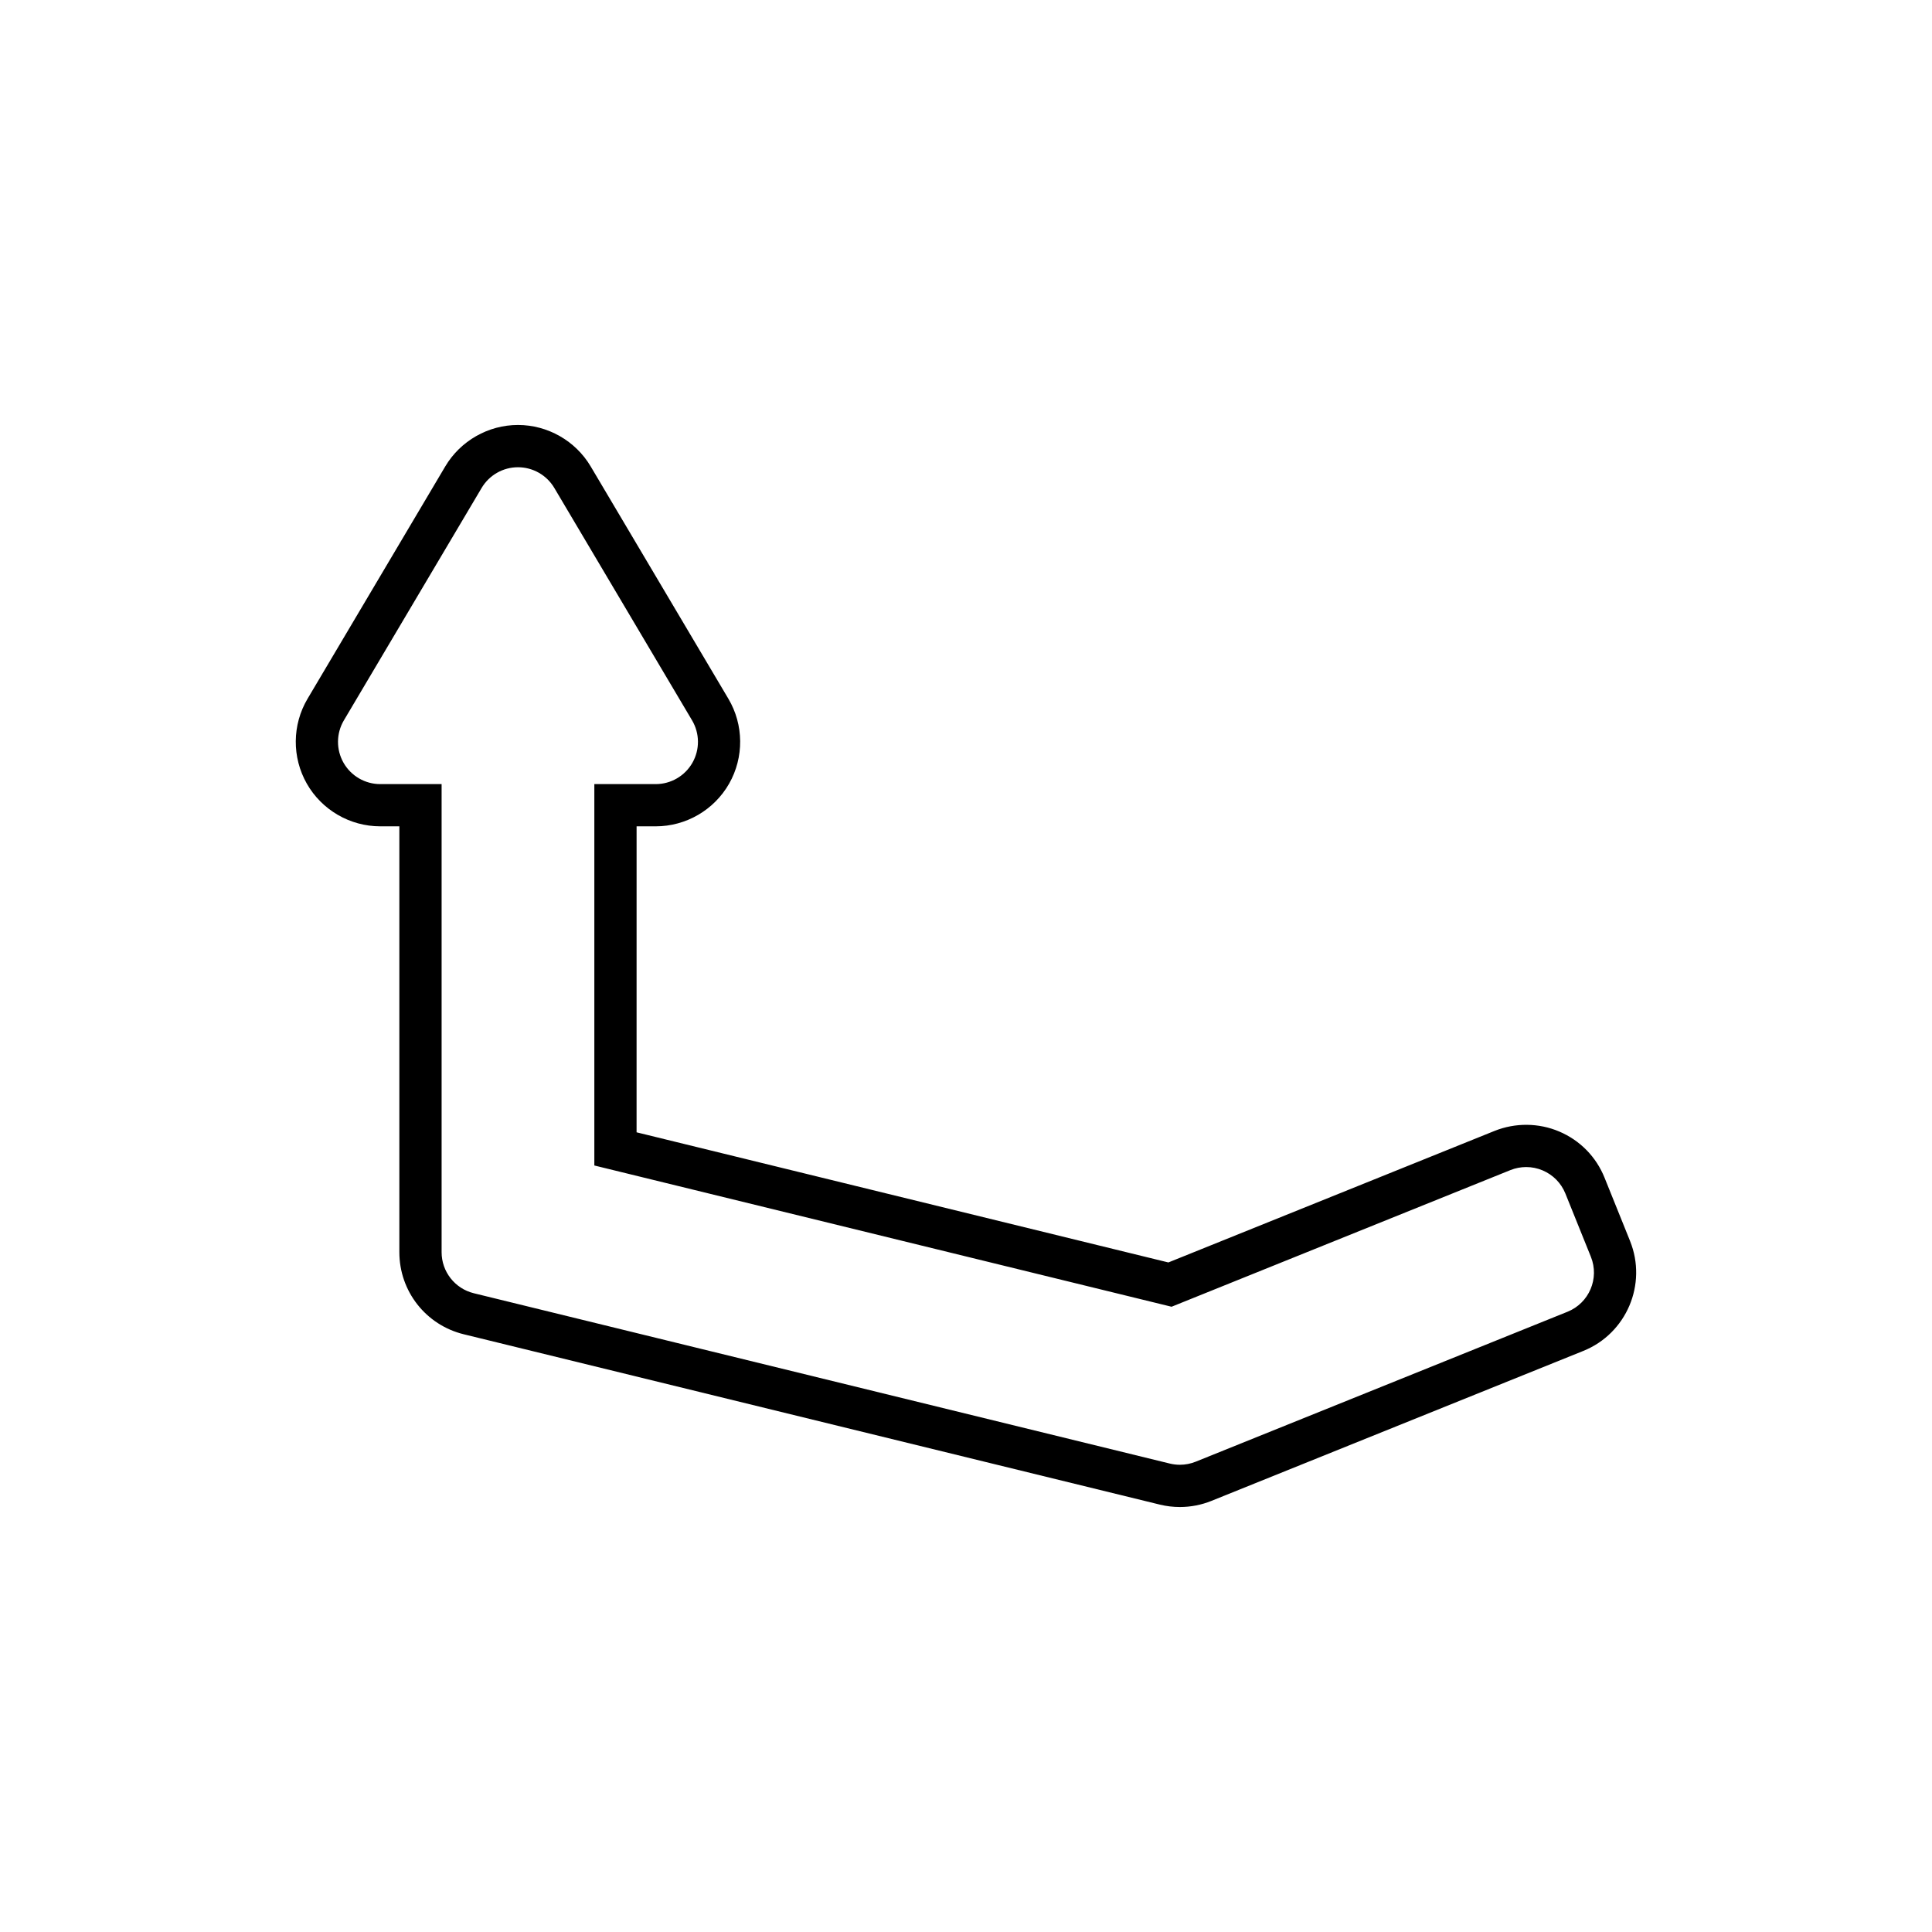 <?xml version="1.0" encoding="UTF-8"?>
<!-- Uploaded to: ICON Repo, www.svgrepo.com, Generator: ICON Repo Mixer Tools -->
<svg fill="#000000" width="800px" height="800px" version="1.1" viewBox="144 144 512 512" xmlns="http://www.w3.org/2000/svg">
 <path d="m575.98 472.87-6.762-16.773c-2.234-5.547-6.504-9.891-12-12.23-5.43-2.312-11.637-2.371-17.145-0.164l-86.445 34.859-140.93-34.488 0.004-81.086h5.066c8.023 0 15.477-4.328 19.457-11.312 3.969-6.973 3.894-15.594-0.195-22.496l-36.5-61.586c-4.012-6.769-11.395-10.973-19.262-10.973-7.871 0-15.25 4.207-19.266 10.977l-36.5 61.582c-4.09 6.902-4.164 15.523-0.188 22.504 3.977 6.973 11.43 11.301 19.453 11.301h5.066v112.86c0 10.344 7.016 19.289 17.066 21.75l184.47 45.141c1.738 0.422 3.523 0.637 5.305 0.637 2.875 0 5.691-0.543 8.375-1.625l98.535-39.738c11.453-4.609 17.012-17.684 12.395-29.133zm-16.578 18.758-98.535 39.738c-1.34 0.539-2.762 0.812-4.188 0.812-0.891 0-1.785-0.105-2.664-0.32l-184.45-45.137c-5.012-1.227-8.535-5.719-8.535-10.875v-124.05h-16.262c-4.023 0-7.734-2.16-9.727-5.652-1.988-3.496-1.953-7.789 0.094-11.25l36.5-61.582c2.016-3.402 5.676-5.488 9.633-5.488s7.613 2.086 9.633 5.488l36.5 61.582c2.051 3.461 2.086 7.754 0.094 11.25-1.992 3.492-5.703 5.652-9.727 5.652h-16.262v101.07l152.97 37.434 89.789-36.207c1.344-0.543 2.766-0.812 4.188-0.812 1.492 0 2.981 0.297 4.383 0.895 2.734 1.16 4.894 3.363 6.004 6.113l6.762 16.773c2.309 5.734-0.465 12.258-6.199 14.57z"/>
</svg>